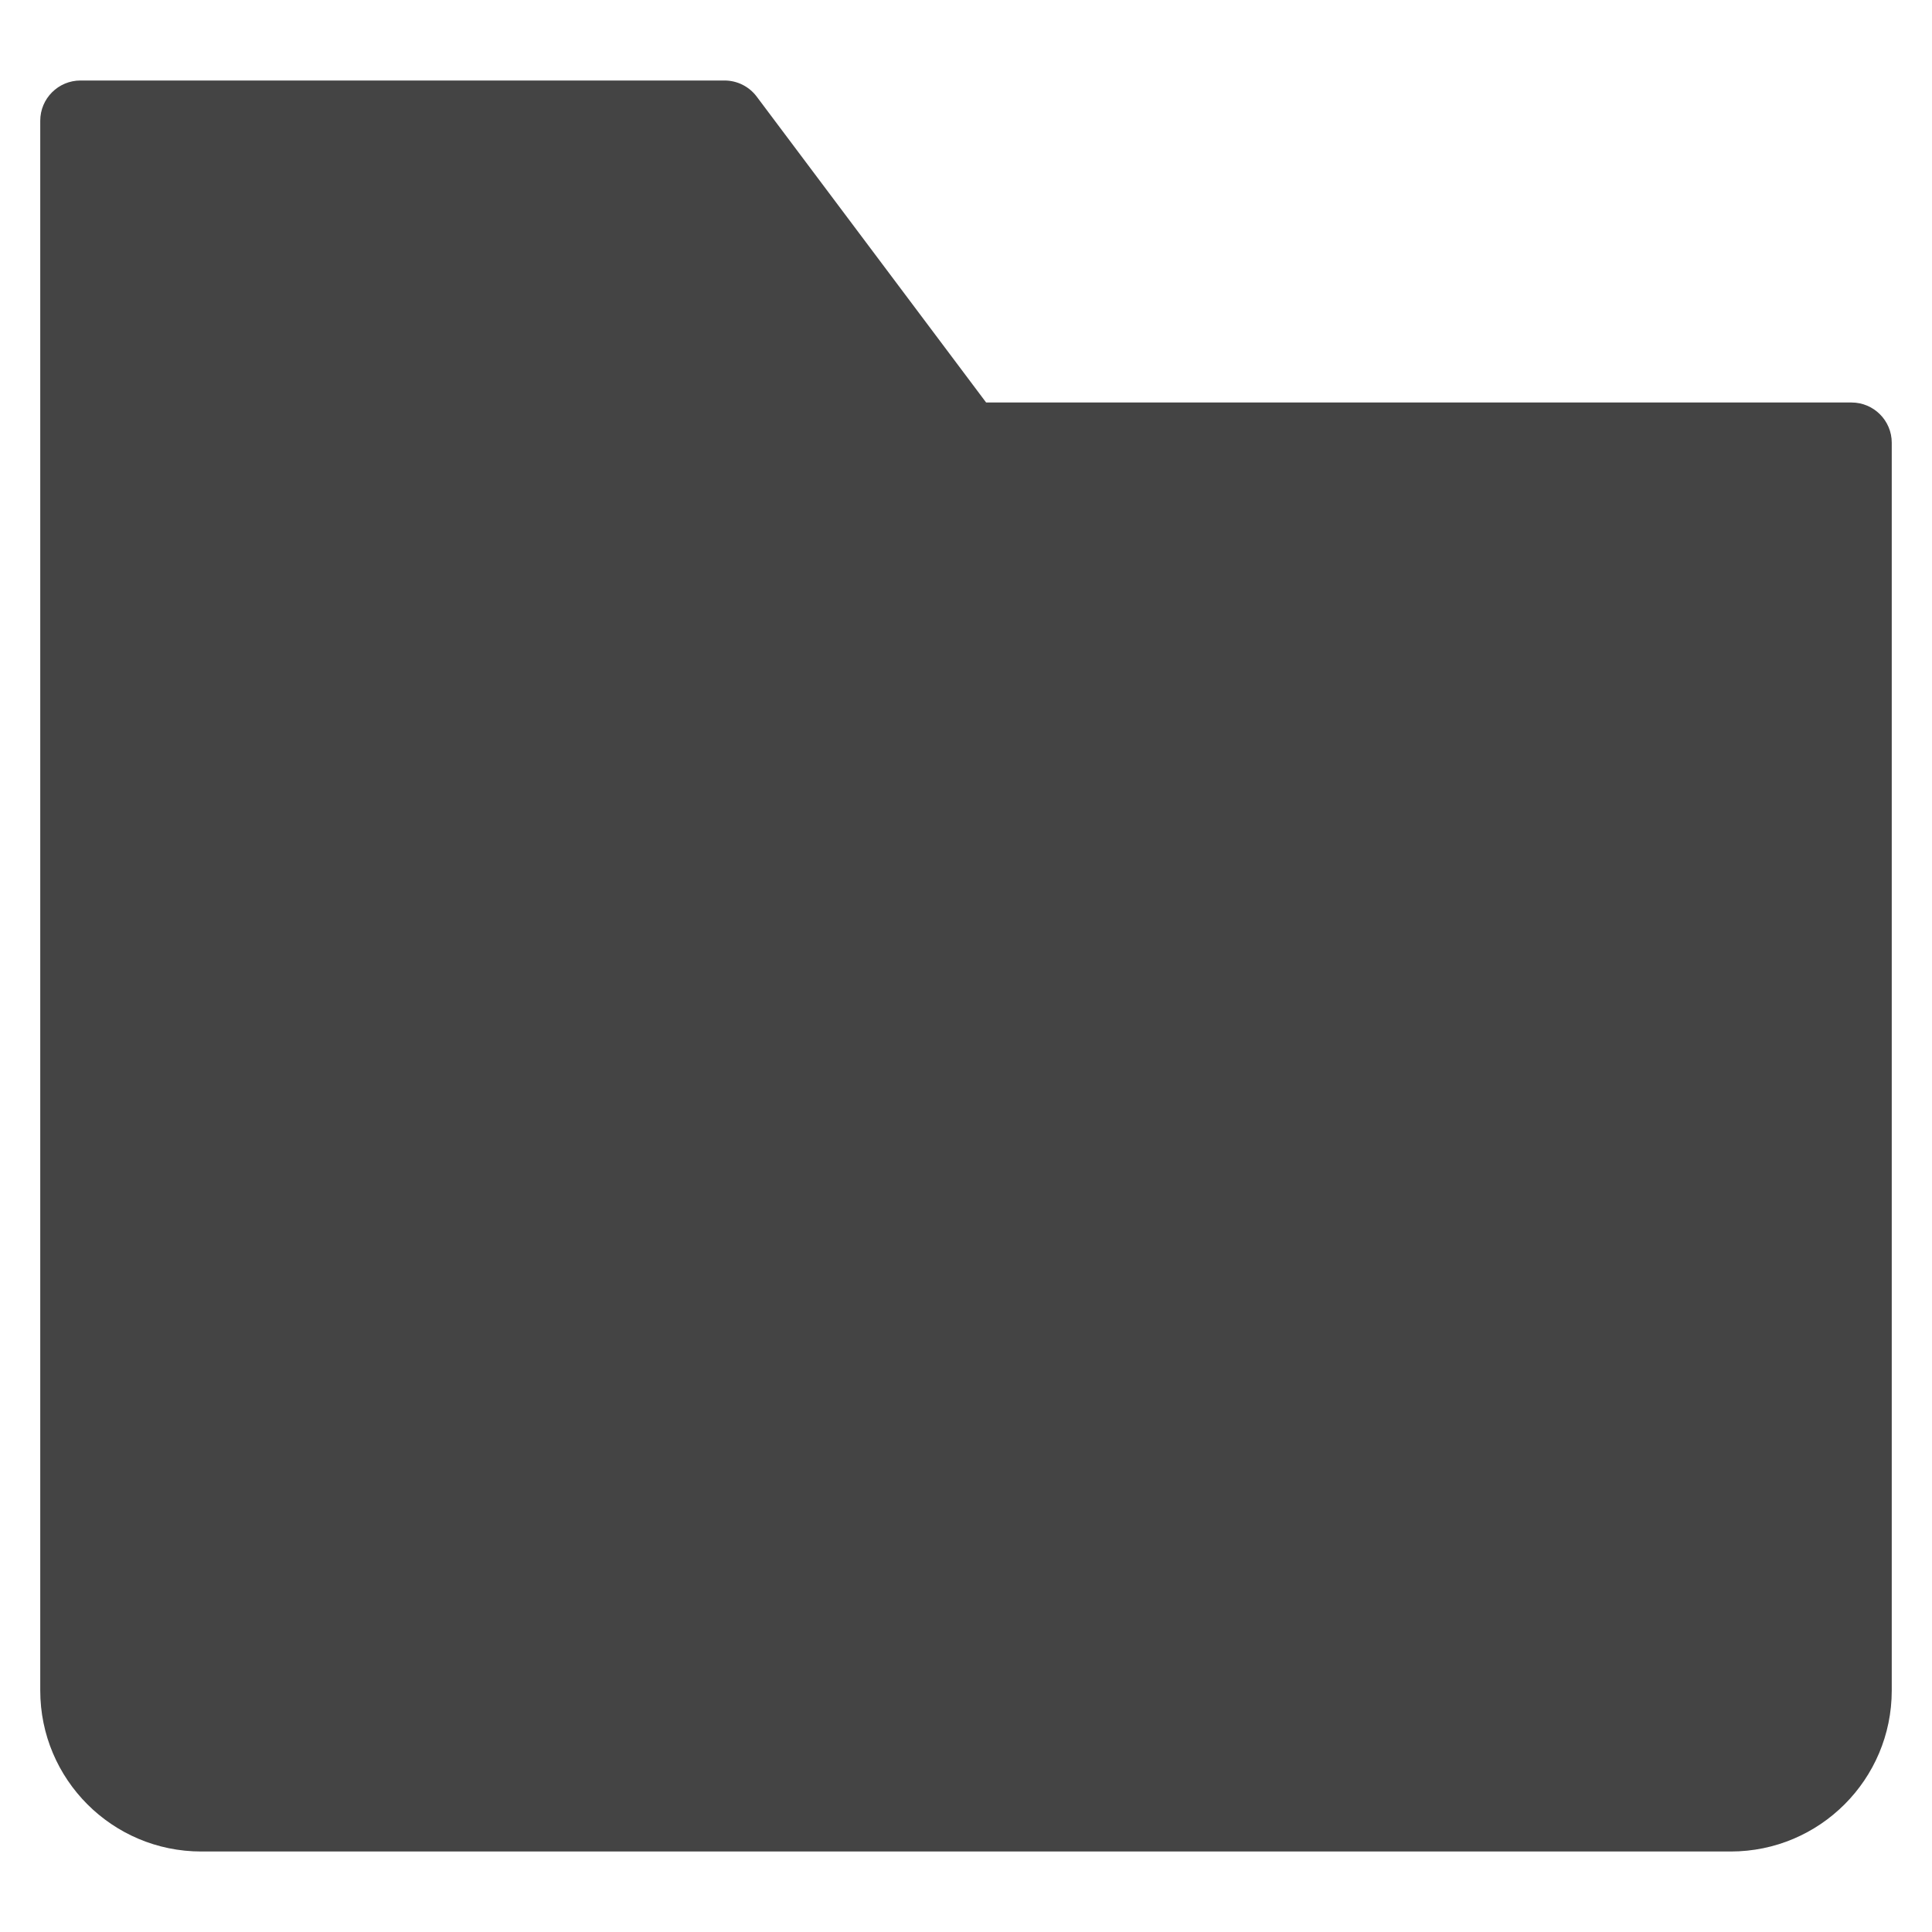 <svg version="1.1" xmlns="http://www.w3.org/2000/svg" xmlns:xlink="http://www.w3.org/1999/xlink" x="0px" y="0px" viewBox="0 0 48 48" xml:space="preserve" width="48" height="48"><g class="nc-icon-wrapper" fill="#444444"><path fill="#444444" d="M46,10H24.5l-5.7-7.6C18.611,2.148,18.315,2,18,2H2C1.448,2,1,2.448,1,3v39c0,2.209,1.791,4,4,4h38 c2.209,0,4-1.791,4-4V11C47,10.448,46.552,10,46,10z"></path></g></svg>